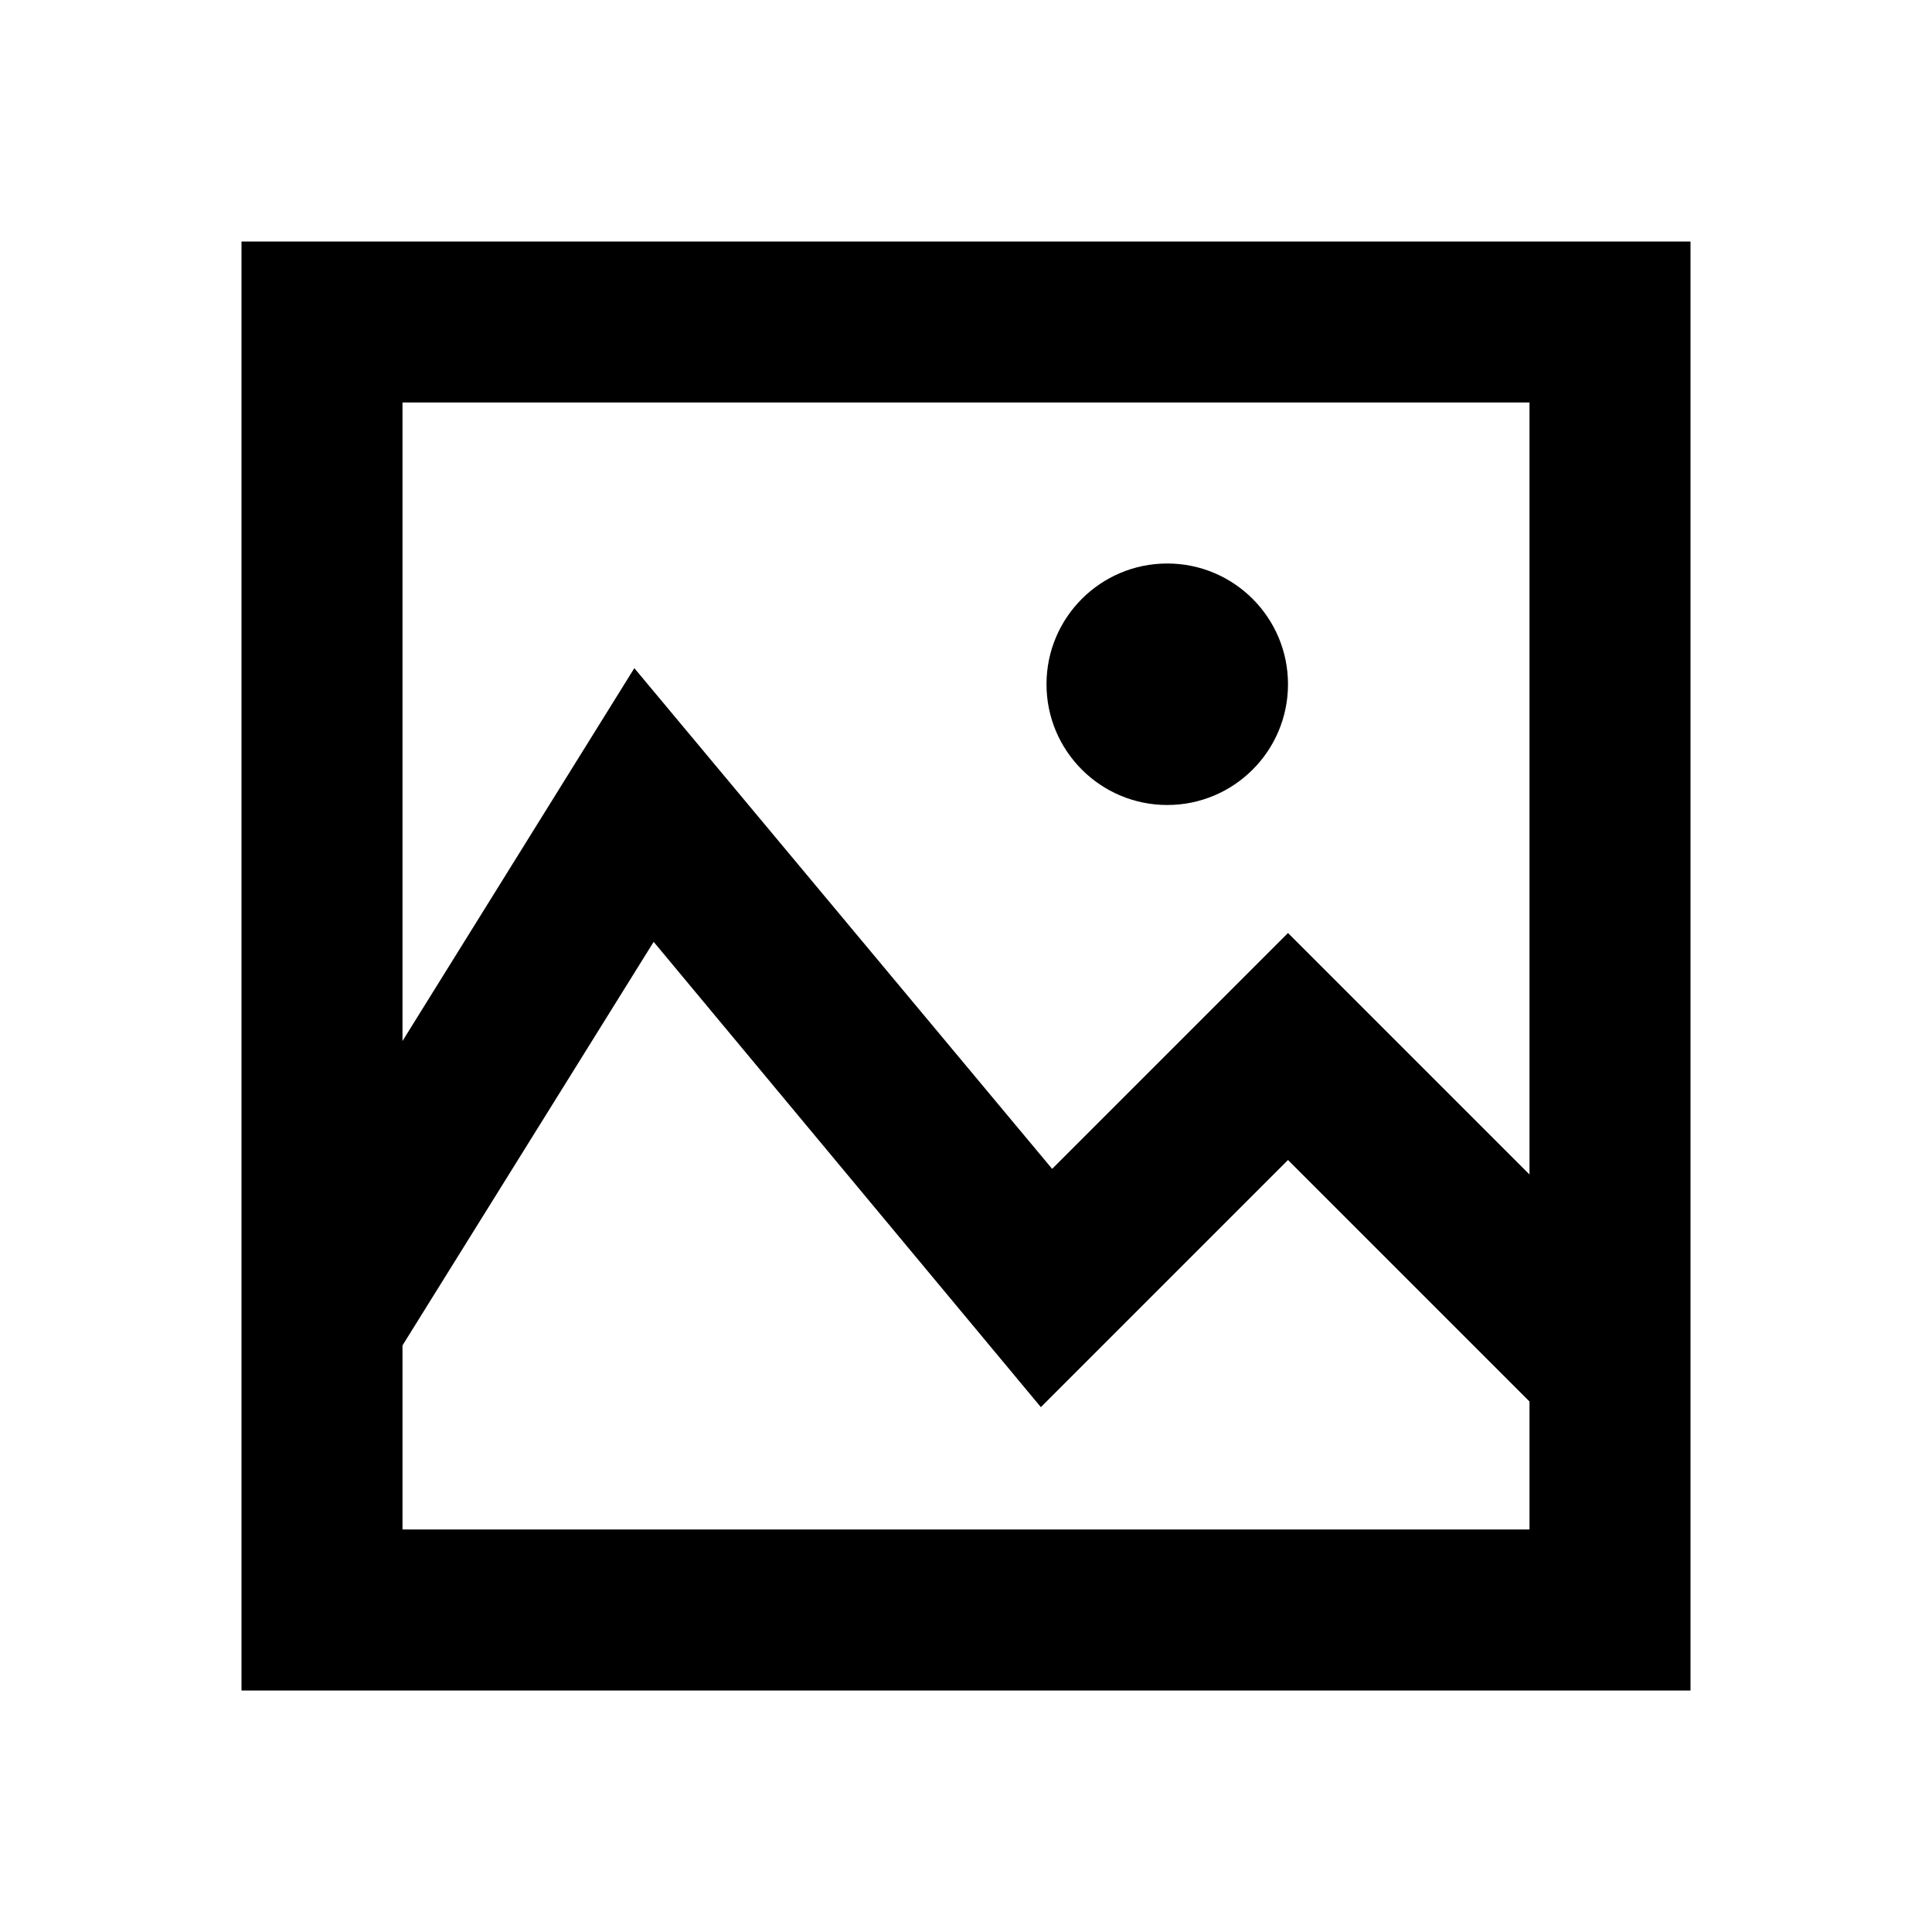 <?xml version="1.0" encoding="UTF-8"?>
<!-- Скачано с сайта svg4.ru / Downloaded from svg4.ru -->
<svg width="800px" height="800px" viewBox="0 0 512 512" version="1.1" xmlns="http://www.w3.org/2000/svg" xmlns:xlink="http://www.w3.org/1999/xlink">
    <title>image</title>
    <g id="Page-1" stroke="none" stroke-width="1" fill="none" fill-rule="evenodd">
        <g id="icon" fill="#000000" transform="translate(64, 64)">
            <path d="M1.42108547e-14,384 L1.42108547e-14,1.45661261e-11 L384,1.45661261e-11 L384,384 L1.42108547e-14,384 Z M109.227,185.6 L42.666,292.548 L42.666,341.333 L341.333,341.333 L341.333,307.413 L277.333,243.413 L211.84,308.907 L109.227,185.6 Z M341.333,42.666 L42.666,42.666 L42.666,211.877 L104.107,113.067 L214.827,245.76 L277.333,183.253 L341.333,247.253 L341.333,42.666 Z M245.333,85.333 C263.006,85.333 277.333,99.66 277.333,117.333 C277.333,135.006 263.006,149.333 245.333,149.333 C227.66,149.333 213.333,135.006 213.333,117.333 C213.333,99.66 227.66,85.333 245.333,85.333 Z" id="Combined-Shape">

</path>
        </g>
    </g>
</svg>
